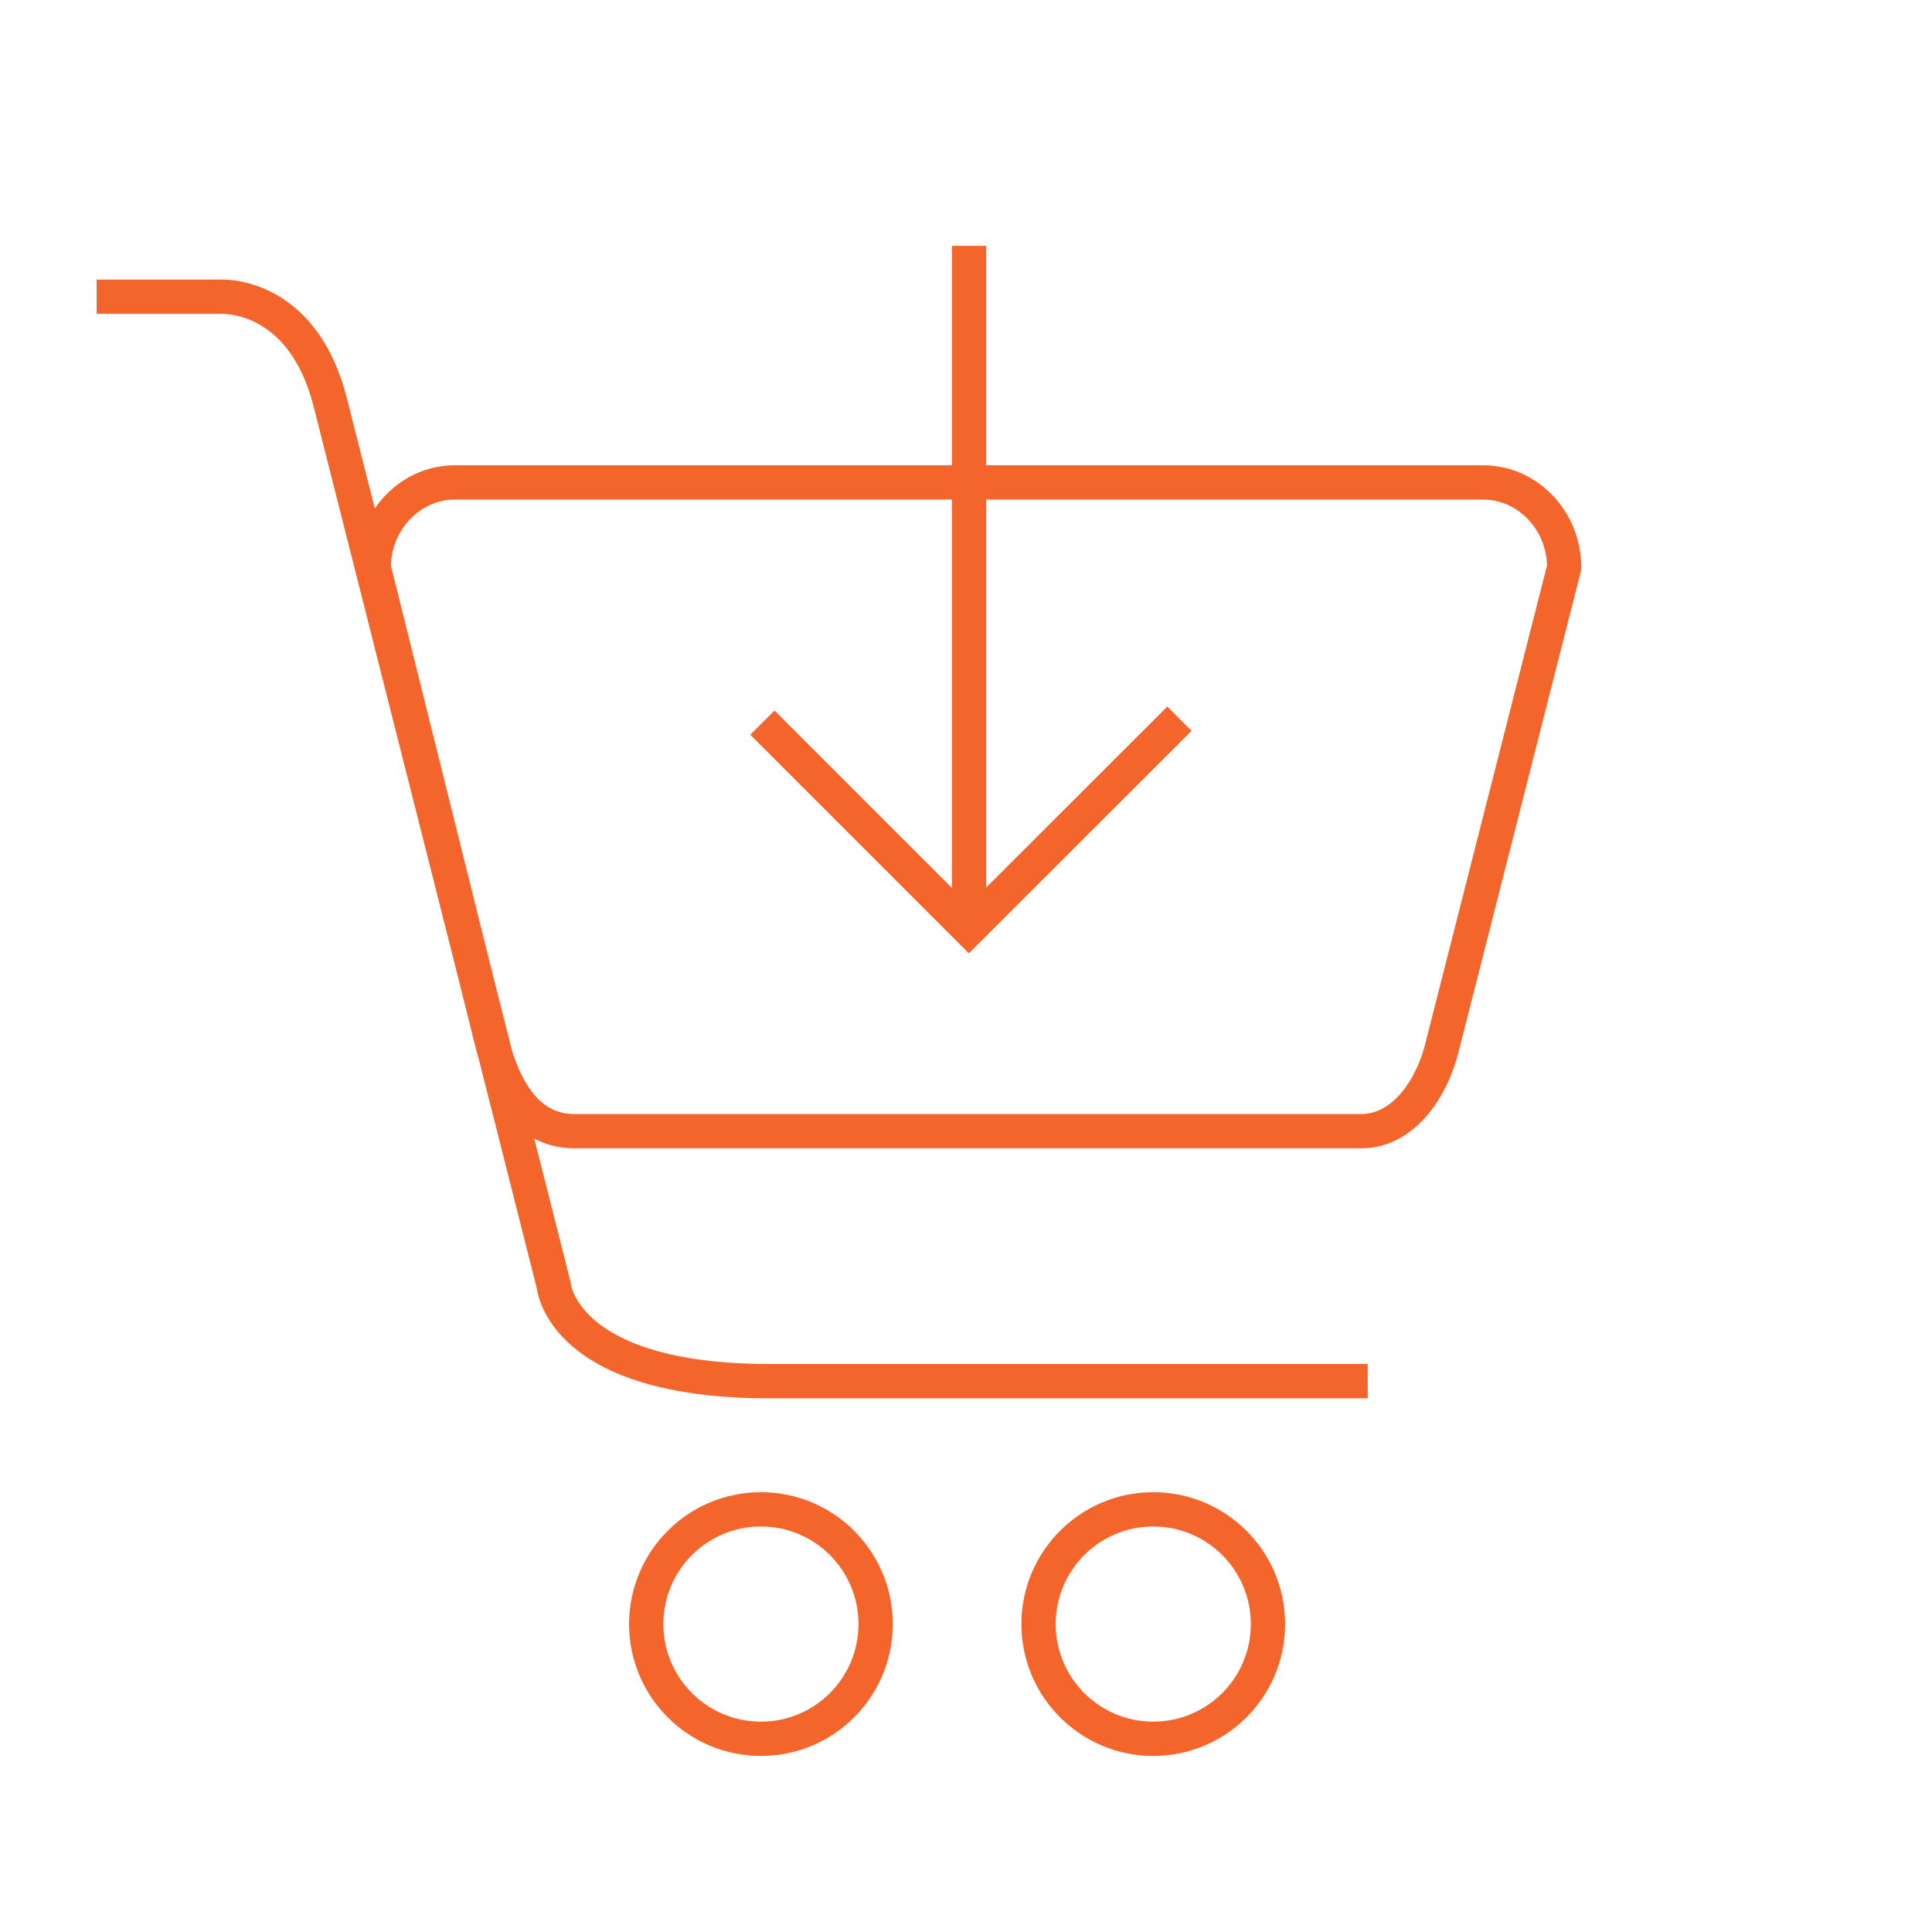 <svg width="56" height="56" viewBox="0 0 56 56" fill="none" xmlns="http://www.w3.org/2000/svg">
<path fill-rule="evenodd" clip-rule="evenodd" d="M27.592 13.486V7.126H28.586V13.486H42.985C44.578 13.486 45.835 14.836 45.835 16.45V16.512L42.291 30.438C42.146 31.054 41.852 31.743 41.399 32.29C40.943 32.842 40.291 33.284 39.454 33.284H16.64C16.203 33.284 15.819 33.18 15.486 33L16.533 37.138C16.533 37.138 16.533 37.139 16.051 37.261L16.533 37.138L16.543 37.18L16.546 37.215C16.546 37.215 16.546 37.217 16.547 37.218C16.548 37.226 16.551 37.242 16.556 37.267C16.568 37.315 16.591 37.394 16.634 37.493C16.721 37.69 16.894 37.975 17.239 38.27C17.927 38.859 19.358 39.536 22.304 39.536H39.644L39.645 40.531H22.304C19.218 40.531 17.522 39.822 16.592 39.025C16.127 38.627 15.868 38.218 15.725 37.895C15.654 37.735 15.613 37.597 15.589 37.494C15.576 37.442 15.569 37.4 15.564 37.367C15.563 37.362 15.562 37.357 15.562 37.353L13.884 30.722C13.856 30.63 13.83 30.538 13.806 30.447L13.804 30.439L13.274 28.314L12.788 26.39C11.321 20.594 9.703 14.2 9.097 11.807C8.718 10.298 7.996 9.648 7.427 9.357C7.133 9.206 6.862 9.142 6.667 9.114C6.569 9.101 6.492 9.097 6.442 9.096C6.417 9.095 6.4 9.096 6.39 9.096L6.381 9.097L6.365 9.098H2.801V8.104H6.331C6.338 8.103 6.346 8.103 6.356 8.103C6.382 8.102 6.417 8.101 6.459 8.102C6.545 8.104 6.662 8.11 6.804 8.13C7.086 8.169 7.469 8.261 7.88 8.472C8.722 8.904 9.617 9.797 10.06 11.564C10.245 12.293 10.524 13.395 10.864 14.737C11.377 13.986 12.22 13.486 13.187 13.486H27.592ZM27.592 14.48H13.187C12.204 14.48 11.36 15.317 11.331 16.392L14.239 28.072L14.841 30.453C15.003 30.974 15.217 31.415 15.488 31.734C15.79 32.089 16.158 32.29 16.64 32.29H39.454C39.907 32.29 40.301 32.058 40.633 31.657C40.969 31.251 41.206 30.709 41.324 30.206L41.326 30.197L44.841 16.391C44.811 15.311 43.968 14.48 42.985 14.48H28.586V25.724L33.835 20.48L34.538 21.184L28.082 27.633L21.747 21.297L22.45 20.594L27.592 25.737V14.48ZM22.056 44.246C20.494 44.246 19.228 45.512 19.228 47.075C19.228 48.637 20.494 49.903 22.056 49.903C23.618 49.903 24.884 48.637 24.884 47.075C24.884 45.512 23.618 44.246 22.056 44.246ZM18.234 47.075C18.234 44.964 19.945 43.252 22.056 43.252C24.167 43.252 25.878 44.964 25.878 47.075C25.878 49.185 24.167 50.897 22.056 50.897C19.945 50.897 18.234 49.185 18.234 47.075ZM33.428 44.246C31.866 44.246 30.6 45.512 30.6 47.075C30.6 48.637 31.866 49.903 33.428 49.903C34.99 49.903 36.256 48.637 36.256 47.075C36.256 45.512 34.99 44.246 33.428 44.246ZM29.606 47.075C29.606 44.964 31.317 43.252 33.428 43.252C35.539 43.252 37.25 44.964 37.25 47.075C37.25 49.185 35.539 50.897 33.428 50.897C31.317 50.897 29.606 49.185 29.606 47.075Z" fill="#F3652B"/>
</svg>
